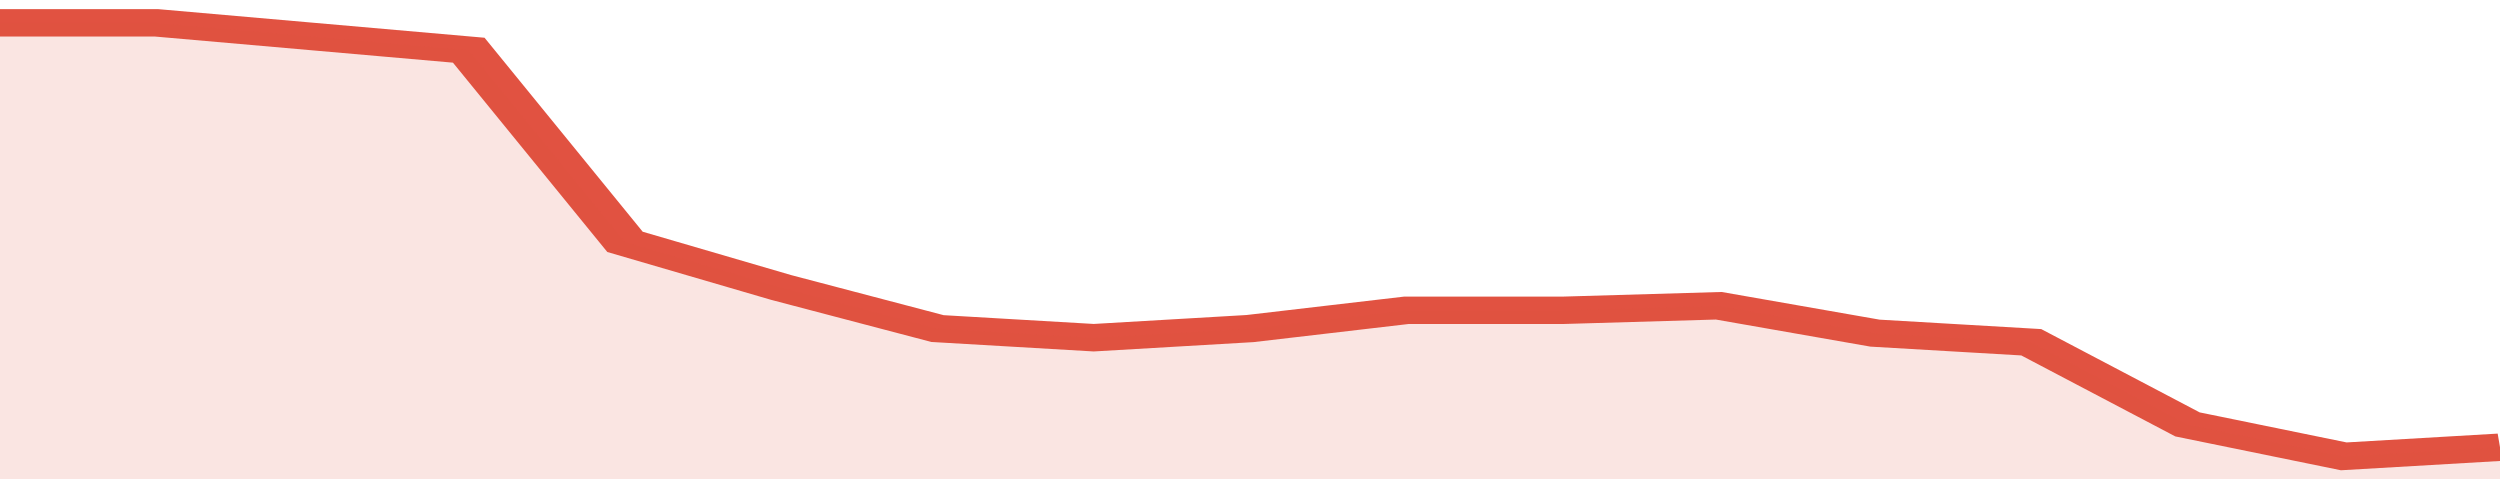 <svg xmlns="http://www.w3.org/2000/svg" viewBox="0 0 320 105" width="120" height="23" preserveAspectRatio="none">
				 <polyline fill="none" stroke="#E15241" stroke-width="6" points="0, 5 20, 5 40, 8 60, 11 80, 53 100, 63 120, 72 140, 74 160, 72 180, 68 200, 68 220, 67 240, 73 260, 75 280, 93 300, 100 320, 98 320, 98 "> </polyline>
				 <polygon fill="#E15241" opacity="0.15" points="0, 105 0, 5 20, 5 40, 8 60, 11 80, 53 100, 63 120, 72 140, 74 160, 72 180, 68 200, 68 220, 67 240, 73 260, 75 280, 93 300, 100 320, 98 320, 105 "></polygon>
			</svg>